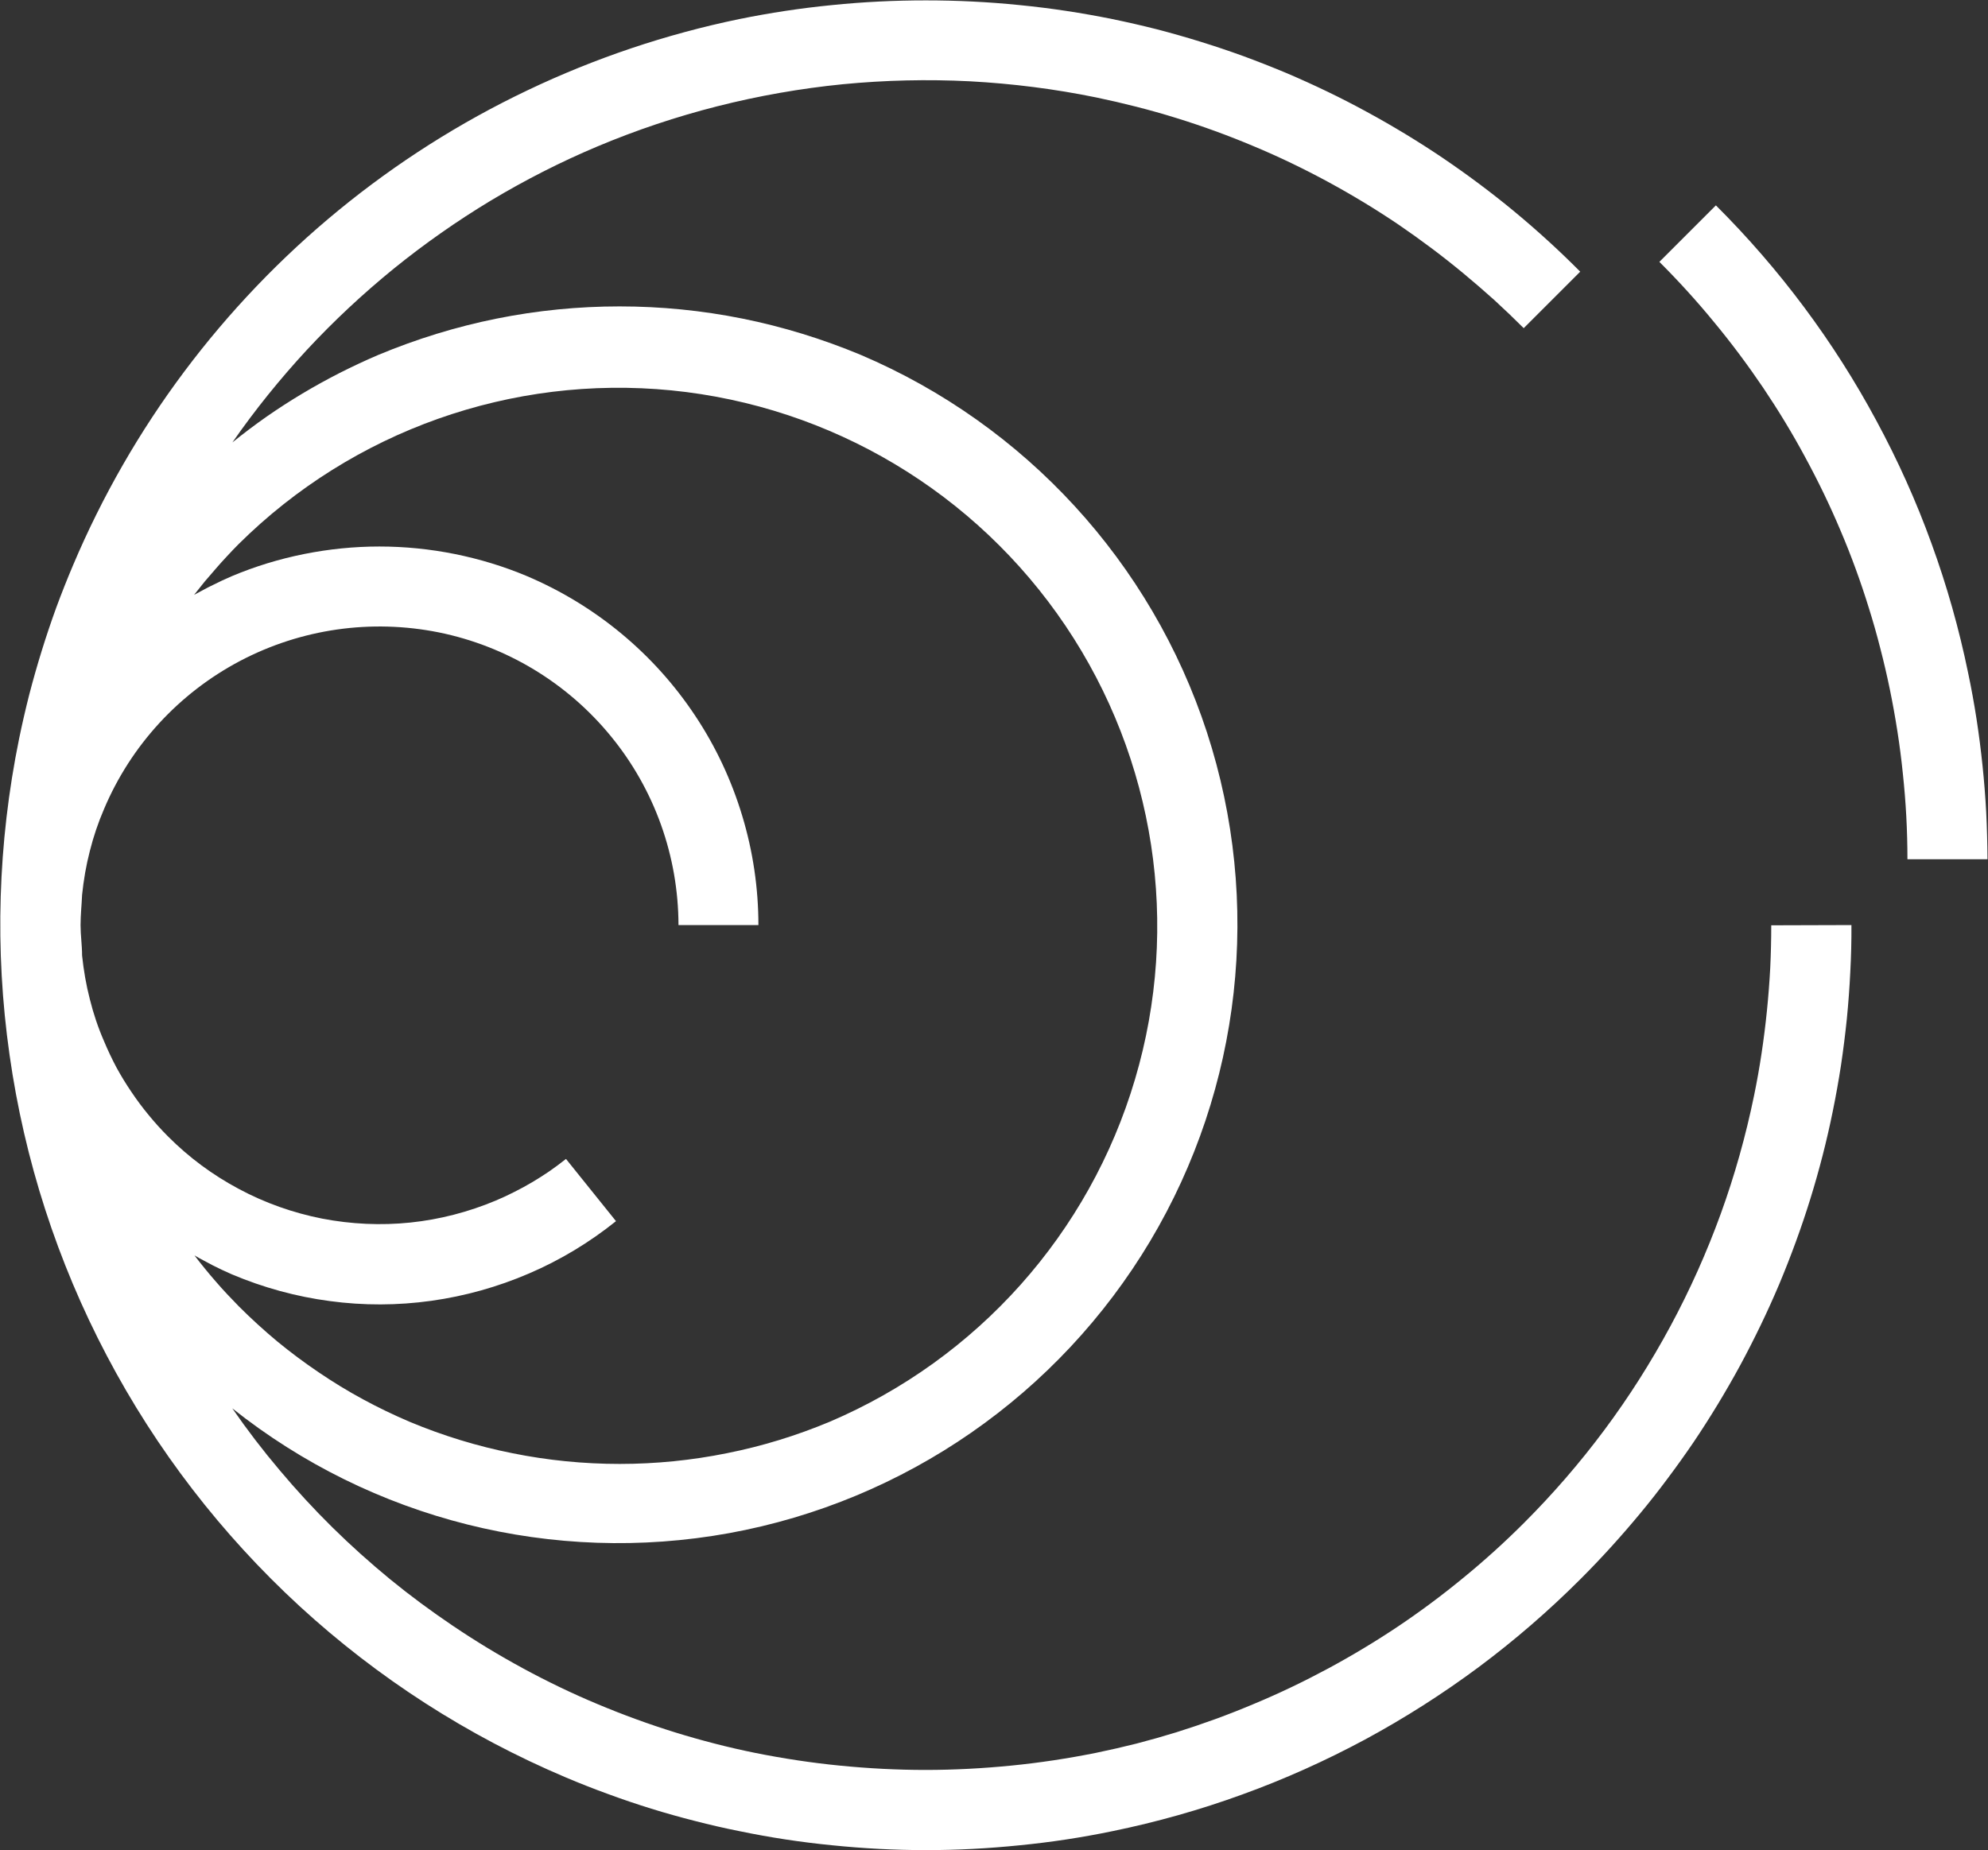 <svg version="1.2" xmlns="http://www.w3.org/2000/svg" viewBox="0 0 1562 1454" width="1562" height="1454">
	<rect x="0" y="0" width="1562" height="1454" fill="#333333" stroke="none"/>
	<title>logo (33)-svg</title>
	<defs>
		<linearGradient id="g1" x1="180" y1="418.3" x2="1419.5" y2="418.3" gradientUnits="userSpaceOnUse">
			<stop offset="0" stop-color="#ffffff"/>
			<stop offset="1" stop-color="#ffffff"/>
		</linearGradient>
		<linearGradient id="g2" x1="180" y1="727.2" x2="1419.5" y2="727.2" gradientUnits="userSpaceOnUse">
			<stop offset="0" stop-color="#ffffff"/>
			<stop offset="1" stop-color="#ffffff"/>
		</linearGradient>
	</defs>
	<style>
		.s0 { fill: url(#g1) } 
		.s1 { fill: url(#g2) } 
	</style>
	<g id="Layer_2">
		<g id="Layer_2-2">
			<path id="Layer" class="s0" d="m1553 565.1q2.8 18.3 4.7 36.6 1.9 18.3 2.9 36.8 0.9 18.4 1 36.8h-62.9q0-16.9-0.9-33.7-0.9-16.8-2.7-33.6-1.7-16.8-4.3-33.4-2.6-16.7-6-33.2-3.3-16-7.4-31.8-4-15.8-8.9-31.4-4.8-15.6-10.4-30.9-5.6-15.4-12-30.4c-8.3-19.7-17.6-38.9-27.8-57.7-10.1-18.8-21.2-37-33.1-54.7-12-17.7-24.8-34.9-38.4-51.3-13.5-16.5-27.9-32.3-43-47.4l44.4-44.4c25 24.9 48.2 51.7 69.3 80 21.1 28.3 40.1 58.1 56.8 89.2 16.8 31.1 31.3 63.3 43.3 96.5 12.1 33.2 21.7 67.2 28.8 101.8q3.8 18 6.6 36.2z"/>
			<path id="Layer" fill-rule="evenodd" class="s1" d="m1454.7 727q0.1 18.4-0.9 36.9-0.9 18.4-2.7 36.7-1.9 18.4-4.6 36.6-2.8 18.2-6.5 36.3c-4.7 23.2-10.6 46.1-17.6 68.7-7 22.6-15.2 44.9-24.3 66.7-9.2 21.8-19.5 43.1-30.7 63.9-11.3 20.8-23.6 41.1-36.8 60.7q-9.8 14.4-20.3 28.4-10.4 14-21.6 27.5-11.1 13.4-22.8 26.3-11.8 13-24.1 25.3c-25 25-51.7 48.1-80 69.2-28.4 21.1-58.2 40.1-89.3 56.9-31.1 16.7-63.3 31.2-96.5 43.2-33.2 12.1-67.3 21.7-101.9 28.8-24.1 5-48.4 8.7-72.9 11.1-24.5 2.5-49 3.8-73.6 3.8-24.6 0-49.2-1.3-73.7-3.8-24.5-2.4-48.8-6.1-72.9-11.1q-17.6-3.5-34.9-8-17.4-4.4-34.5-9.7-17.1-5.3-33.9-11.5-16.8-6.1-33.3-13.1c-76.8-32.5-147.5-78-209-134.5-61.4-56.5-112.7-123.1-151.5-196.9-38.9-73.9-64.7-153.8-76.4-236.4-11.8-82.6-9.2-166.6 7.5-248.4q3.6-17.5 8-34.8 4.5-17.3 9.8-34.4 5.3-17.1 11.4-33.9 6.2-16.8 13.2-33.3c22.9-54.1 52.2-105.2 87.4-152.2 35.2-47 75.9-89.6 121.4-126.9 45.4-37.2 95.1-68.8 148.2-94.1 53-25.3 108.9-44.1 166.4-56 24.1-4.9 48.5-8.6 72.9-11 24.5-2.5 49.1-3.7 73.7-3.7 24.6 0 49.2 1.2 73.7 3.7 24.4 2.4 48.8 6.1 72.9 11q17.5 3.6 34.9 8 17.3 4.5 34.4 9.8 17.1 5.3 33.9 11.4 16.8 6.2 33.3 13.1c21.6 9.2 42.7 19.3 63.2 30.5 20.6 11.2 40.6 23.3 60 36.4 19.3 13.1 38.1 27.1 56.1 42 18 14.9 35.3 30.7 51.8 47.3l-44.4 44.4q-11.3-11.3-23.1-22.1-11.9-10.7-24.2-20.9-12.3-10.2-25.1-19.8-12.8-9.6-26-18.6c-17.9-12.1-36.4-23.3-55.4-33.6-19-10.3-38.5-19.7-58.4-28-19.9-8.4-40.2-15.8-60.9-22.2-20.6-6.4-41.6-11.7-62.7-16.1-32.7-6.7-65.9-10.9-99.2-12.7-33.4-1.7-66.8-0.9-100 2.3-33.2 3.3-66.1 9.1-98.5 17.3-32.3 8.2-64 18.8-94.8 31.8-28.7 12.1-56.5 26.3-83.2 42.3-26.7 16.1-52.2 34-76.4 53.6-24.2 19.7-47 41-68.2 63.8-21.1 22.8-40.7 47.1-58.5 72.7q13.1-10.6 26.8-20.2 13.8-9.6 28.2-18.2 14.4-8.6 29.3-16.2 15-7.6 30.4-14.2c30-12.5 61.1-22.1 92.9-28.5 31.8-6.4 64.2-9.6 96.6-9.6 32.4 0 64.8 3.2 96.6 9.6 31.8 6.4 62.9 16 92.9 28.5 129.2 55 228.4 163.1 272 296.6 43.5 133.5 27.3 279.3-44.6 399.9-72 120.6-192.6 204.3-330.8 229.5-138.2 25.1-280.5-10.6-390.4-98.1 11.6 16.8 24 33 37.2 48.6 13.1 15.6 26.9 30.6 41.5 45 14.5 14.3 29.7 27.9 45.5 40.9 15.8 12.9 32.2 25 49.1 36.4 17.9 12.1 36.4 23.3 55.4 33.6 19 10.3 38.5 19.7 58.4 28 20 8.4 40.3 15.8 60.9 22.2 20.7 6.4 41.6 11.8 62.8 16.1 22 4.4 44.2 7.8 66.6 10 22.3 2.2 44.8 3.4 67.3 3.4 22.4 0 44.9-1.2 67.2-3.4 22.4-2.2 44.6-5.6 66.6-10q16-3.3 31.9-7.3 15.8-4.1 31.4-8.9 15.6-4.9 31-10.5 15.3-5.6 30.4-12c19.7-8.2 39-17.5 57.8-27.6 18.9-10.2 37.2-21.2 55-33.1 17.7-11.9 34.9-24.7 51.4-38.3 16.5-13.5 32.4-27.9 47.5-43 22.8-22.8 44-47.3 63.2-73.1 19.3-25.9 36.6-53.2 51.9-81.6 15.3-28.4 28.5-57.9 39.5-88.2 11-30.3 19.7-61.4 26.2-93q3.4-16.5 5.9-33.2 2.5-16.6 4.2-33.4 1.7-16.8 2.6-33.6 0.8-16.8 0.8-33.6zm-1050.5 209.7q7.2-3.6 14.1-7.7 6.9-4.1 13.5-8.6 6.6-4.6 12.9-9.6l39.3 48.9c-20.8 16.7-43.8 30.6-68.3 41.1-24.6 10.6-50.4 17.8-76.8 21.5-26.5 3.7-53.3 3.8-79.8 0.2-26.5-3.5-52.3-10.6-76.9-21q-3.8-1.7-7.5-3.4-3.7-1.8-7.4-3.6-3.7-1.9-7.3-3.9-3.7-1.9-7.2-4 4 5.3 8.2 10.4 4.2 5.2 8.6 10.2 4.3 5 8.8 9.8 4.6 4.9 9.2 9.6 14.4 14.4 30.1 27.5 15.8 13 32.7 24.4 16.9 11.5 34.8 21.2 17.9 9.7 36.7 17.7c26.1 10.9 53.1 19.2 80.8 24.7 27.7 5.6 55.9 8.4 84.2 8.4 28.2 0 56.4-2.8 84.1-8.4 27.7-5.5 54.7-13.8 80.8-24.7 116.2-49.5 204.2-148.2 240-269.2 35.9-121 15.9-251.6-54.6-356.4-70.5-104.7-184-172.5-309.6-185-125.7-12.4-250.3 31.8-340 120.7q-4.7 4.7-9.2 9.6-4.6 4.9-8.9 9.9-4.4 5-8.7 10.1-4.2 5.2-8.3 10.4 3.6-2 7.3-3.9 3.6-2 7.4-3.8 3.7-1.9 7.4-3.6 3.8-1.8 7.6-3.4c18.3-7.7 37.3-13.5 56.8-17.4 19.5-3.9 39.3-5.9 59.1-5.9 19.9 0 39.7 2 59.2 5.9 19.4 3.9 38.5 9.7 56.8 17.4 26.8 11.4 51.8 26.6 74.2 45.2 22.4 18.6 41.9 40.3 58 64.6 16.1 24.2 28.5 50.7 36.9 78.6 8.4 27.8 12.7 56.7 12.7 85.8h-62.8c-0.1-54.1-18.8-106.6-53.2-148.5-34.3-41.9-82-70.7-135.1-81.5-53.2-10.7-108.3-2.8-156.3 22.5-47.9 25.3-85.6 66.3-106.7 116.2q-3.5 8.1-6.3 16.4-2.8 8.3-4.9 16.7-2.2 8.5-3.7 17.1-1.5 8.7-2.4 17.4c-0.3 7.5-1.2 15.8-1.2 23.8 0 8 1.2 15.6 1.2 23.8q0.9 8.7 2.4 17.3 1.5 8.6 3.7 17.1 2.1 8.5 4.9 16.8 2.8 8.3 6.3 16.3 4.4 10.5 9.7 20.5 5.4 9.9 11.8 19.3 6.3 9.4 13.5 18.1 7.2 8.8 15.2 16.8c16.4 16.5 35.2 30.4 55.7 41.3 20.5 11 42.6 18.8 65.4 23.3 22.8 4.4 46.2 5.5 69.3 3.1 23.1-2.4 45.8-8.3 67.2-17.3q7.4-3.1 14.6-6.8z"/>
		</g>
	</g>
</svg>